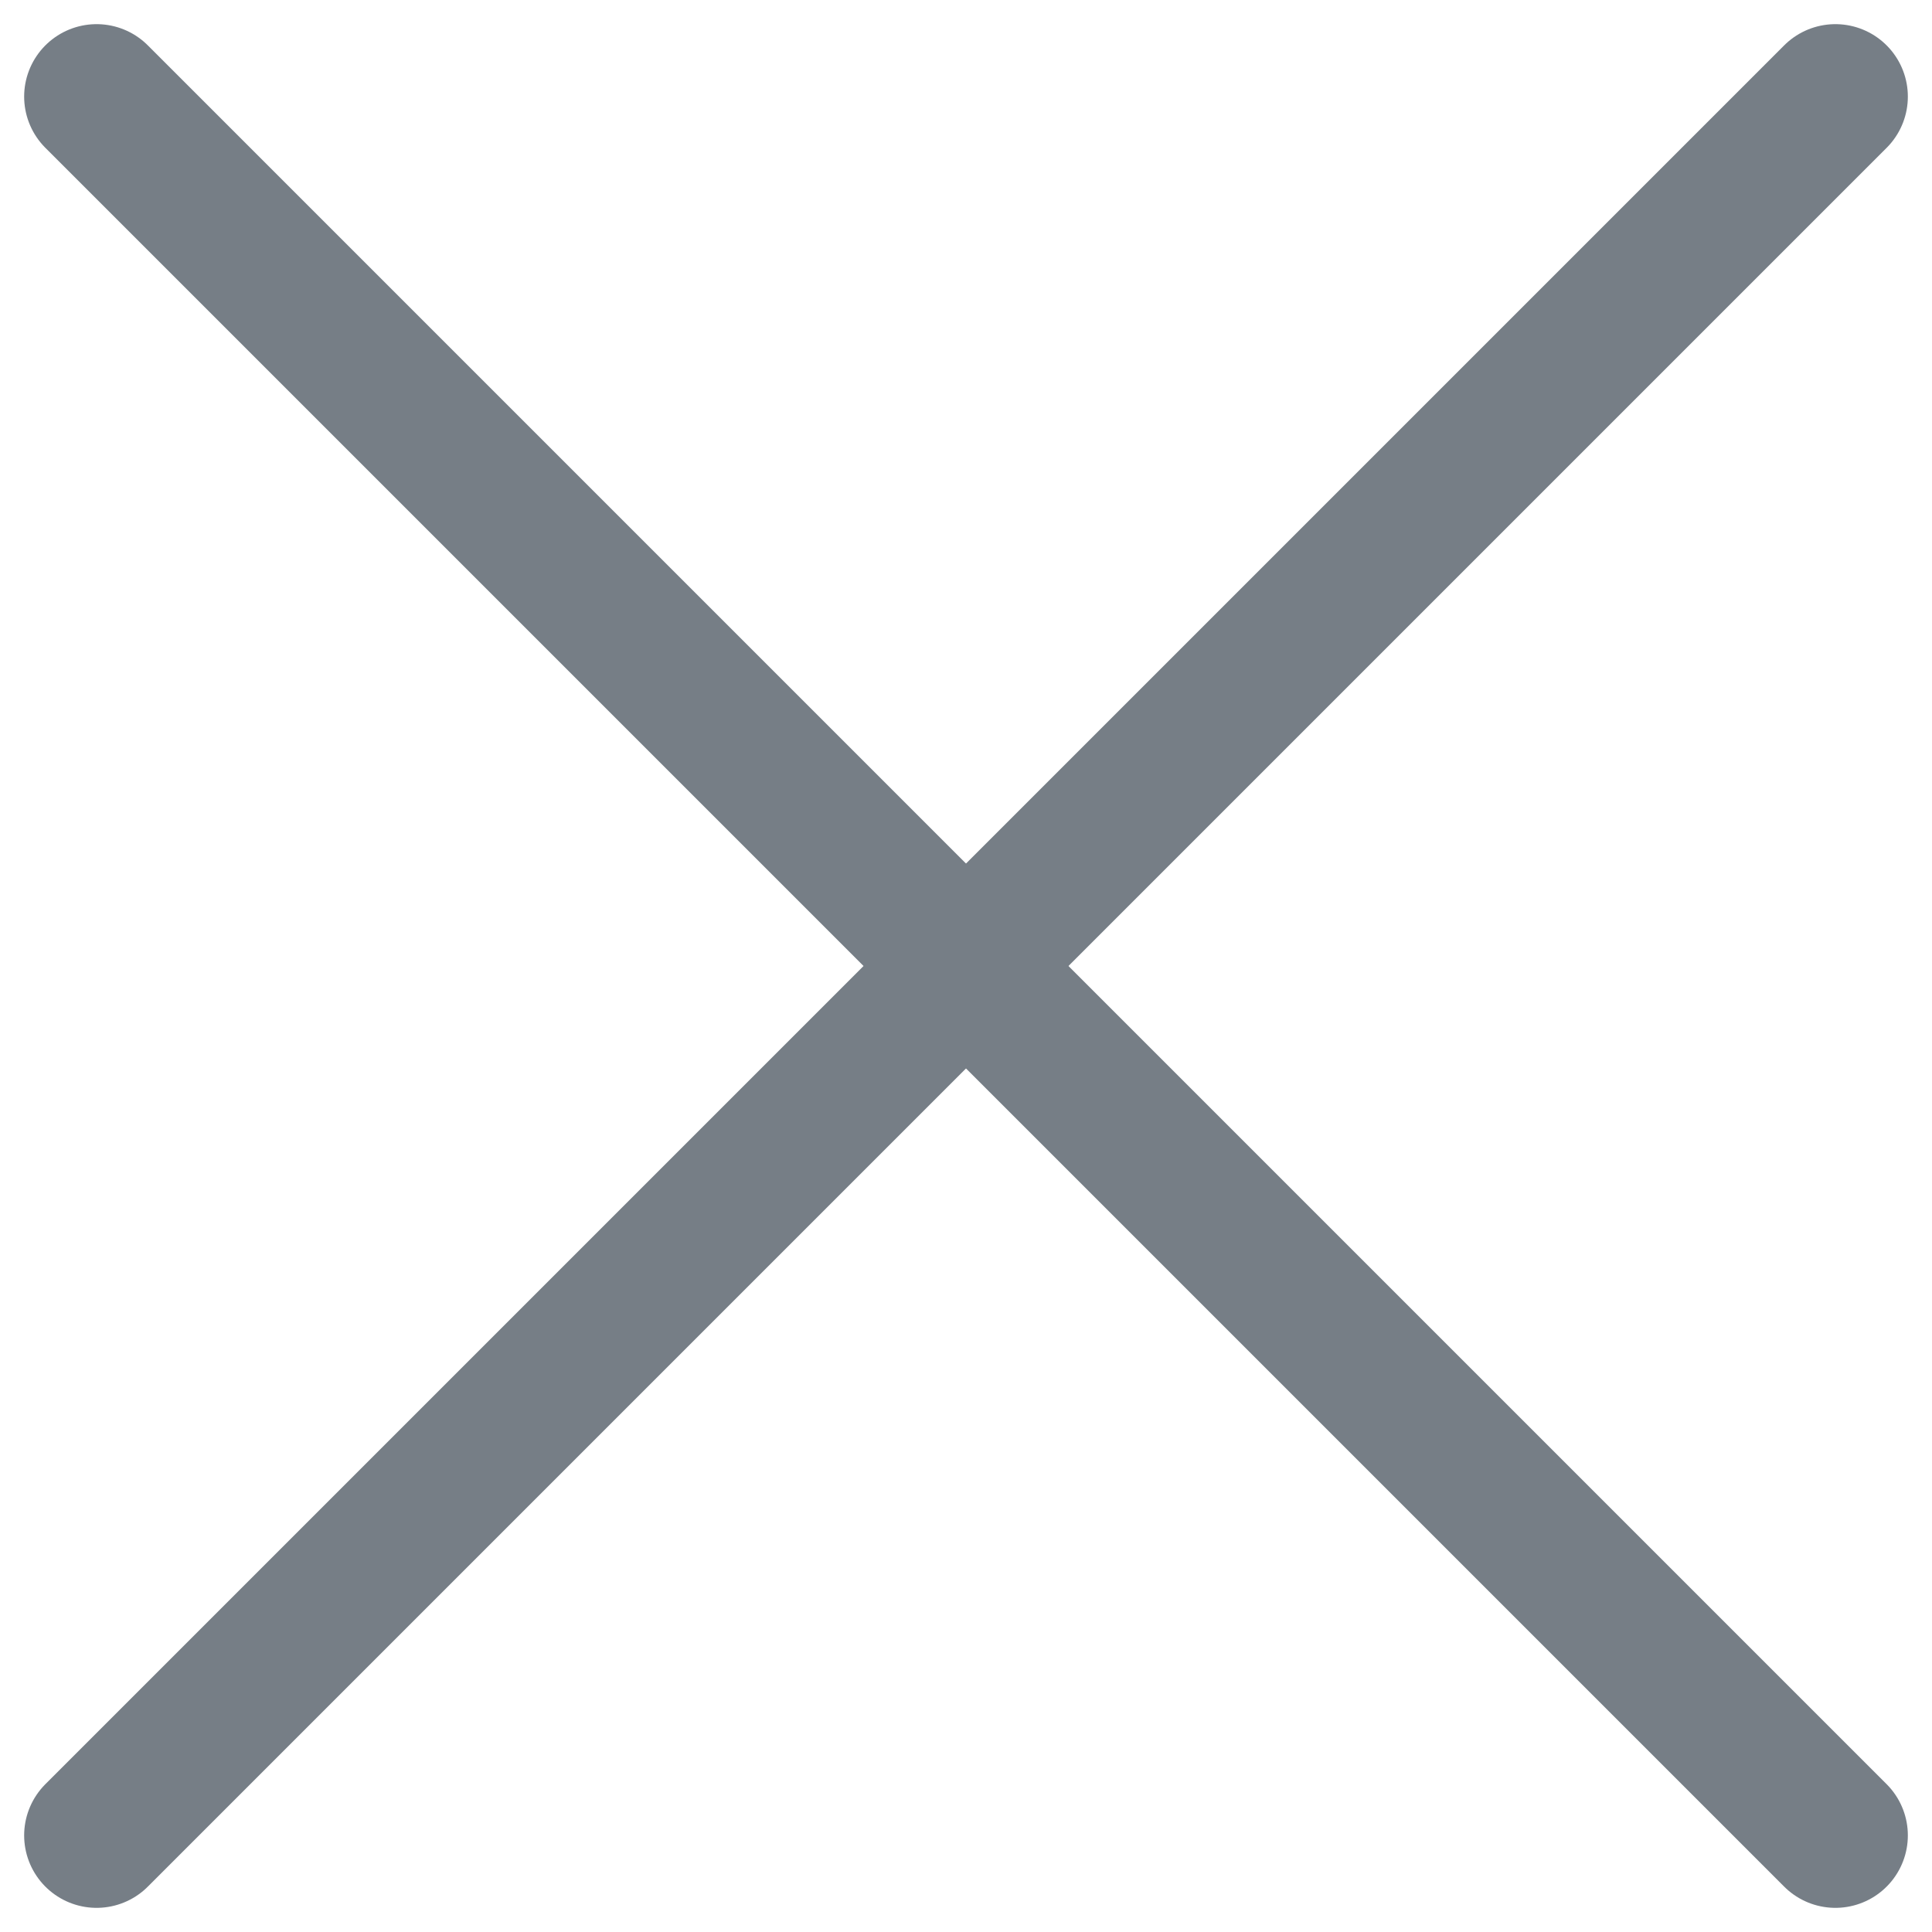<svg width="20" height="20" viewBox="0 0 20 20" fill="none" xmlns="http://www.w3.org/2000/svg">
<path d="M19 1L1 19" stroke="#767E86" stroke-width="1.5" stroke-linecap="round" stroke-linejoin="round"/>
<path d="M1 1L19 19" stroke="#767E86" stroke-width="1.5" stroke-linecap="round" stroke-linejoin="round"/>
</svg>
